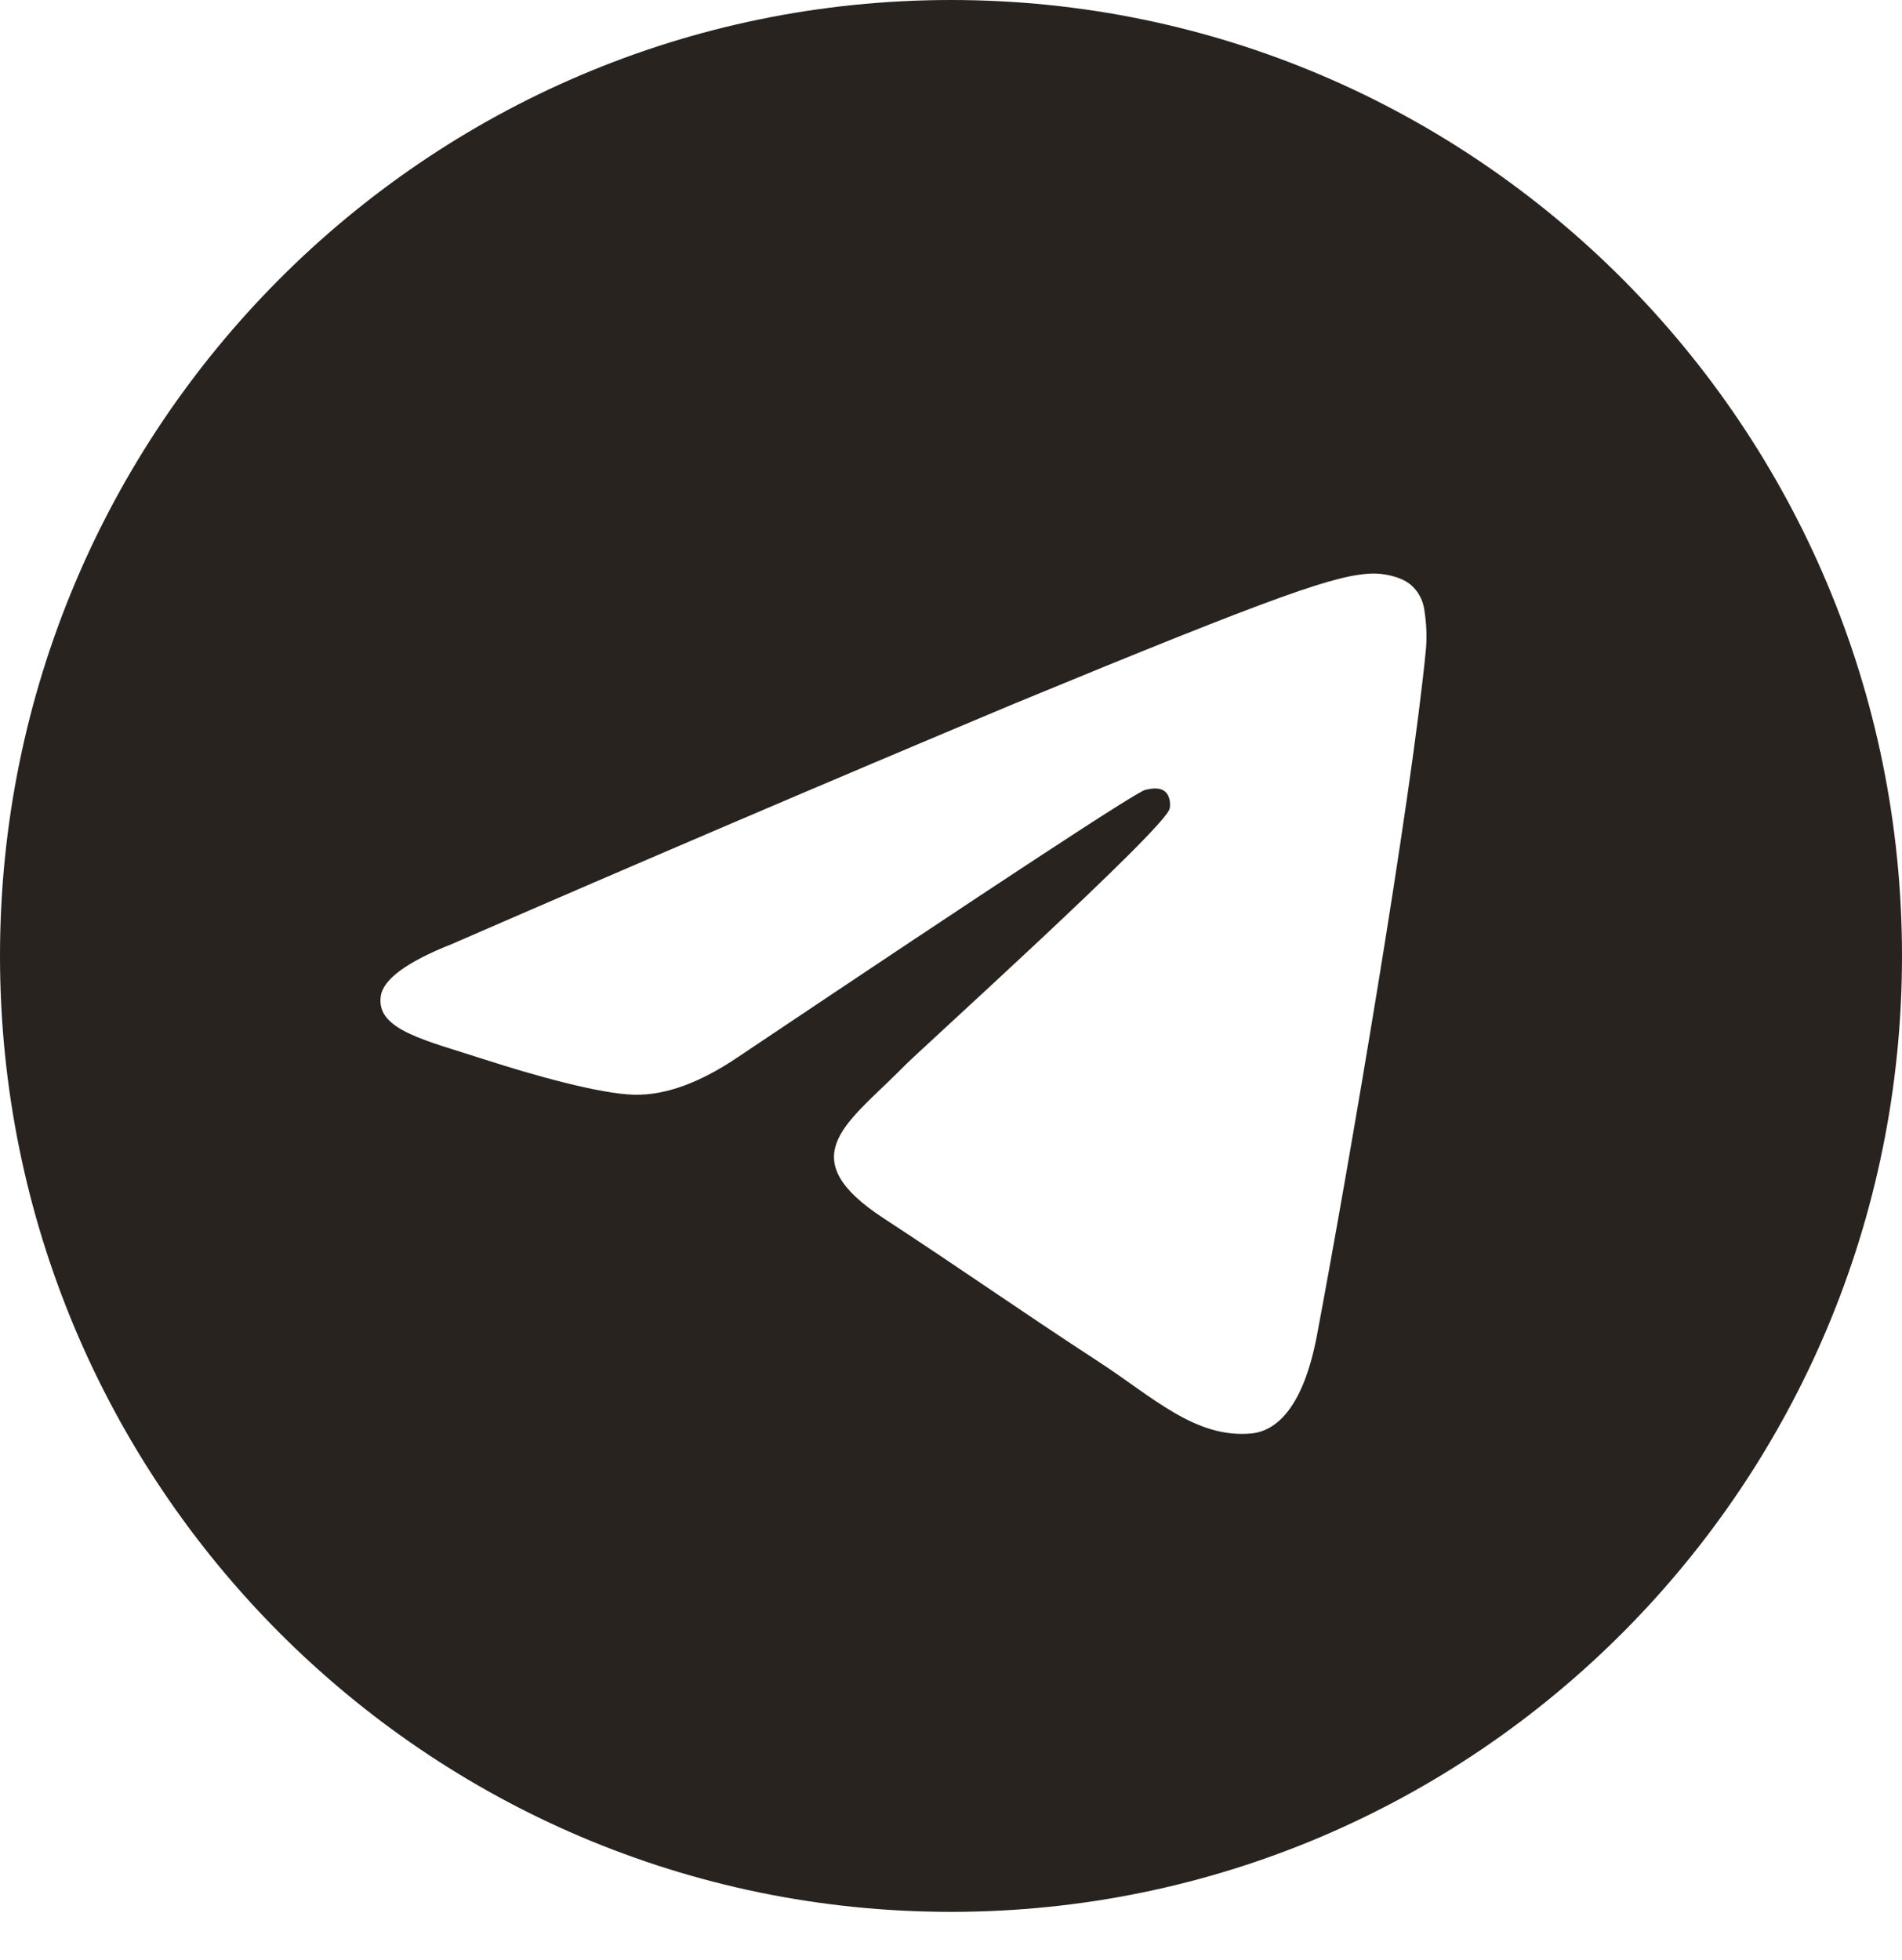 <?xml version="1.0" encoding="UTF-8"?> <svg xmlns="http://www.w3.org/2000/svg" width="33" height="34" viewBox="0 0 33 34" fill="none"><path d="M16.5 0C25.613 0 33 7.425 33 16.584C33 25.743 25.613 33.168 16.5 33.168C7.387 33.168 0 25.743 0 16.584C0 7.425 7.387 0 16.5 0ZM23.829 9.95C23.201 9.962 22.235 10.294 17.594 12.209C14.336 13.576 11.087 14.965 7.847 16.375C7.055 16.688 6.641 16.993 6.605 17.292C6.532 17.866 7.364 18.043 8.41 18.381C9.263 18.657 10.412 18.979 11.009 18.992C11.55 19.003 12.154 18.782 12.82 18.328C17.373 15.277 19.724 13.735 19.871 13.703C19.975 13.68 20.118 13.65 20.217 13.736C20.315 13.823 20.305 13.985 20.293 14.03C20.211 14.38 15.936 18.239 15.69 18.493L15.571 18.612C14.664 19.512 13.748 20.101 15.329 21.134C16.757 22.068 17.589 22.663 19.058 23.622C19.998 24.232 20.735 24.957 21.706 24.869C22.153 24.828 22.613 24.411 22.849 23.168C23.402 20.232 24.491 13.867 24.742 11.244C24.758 11.026 24.748 10.807 24.714 10.592C24.693 10.418 24.608 10.258 24.476 10.144C24.276 9.982 23.966 9.949 23.829 9.95Z" fill="#292320"></path></svg> 